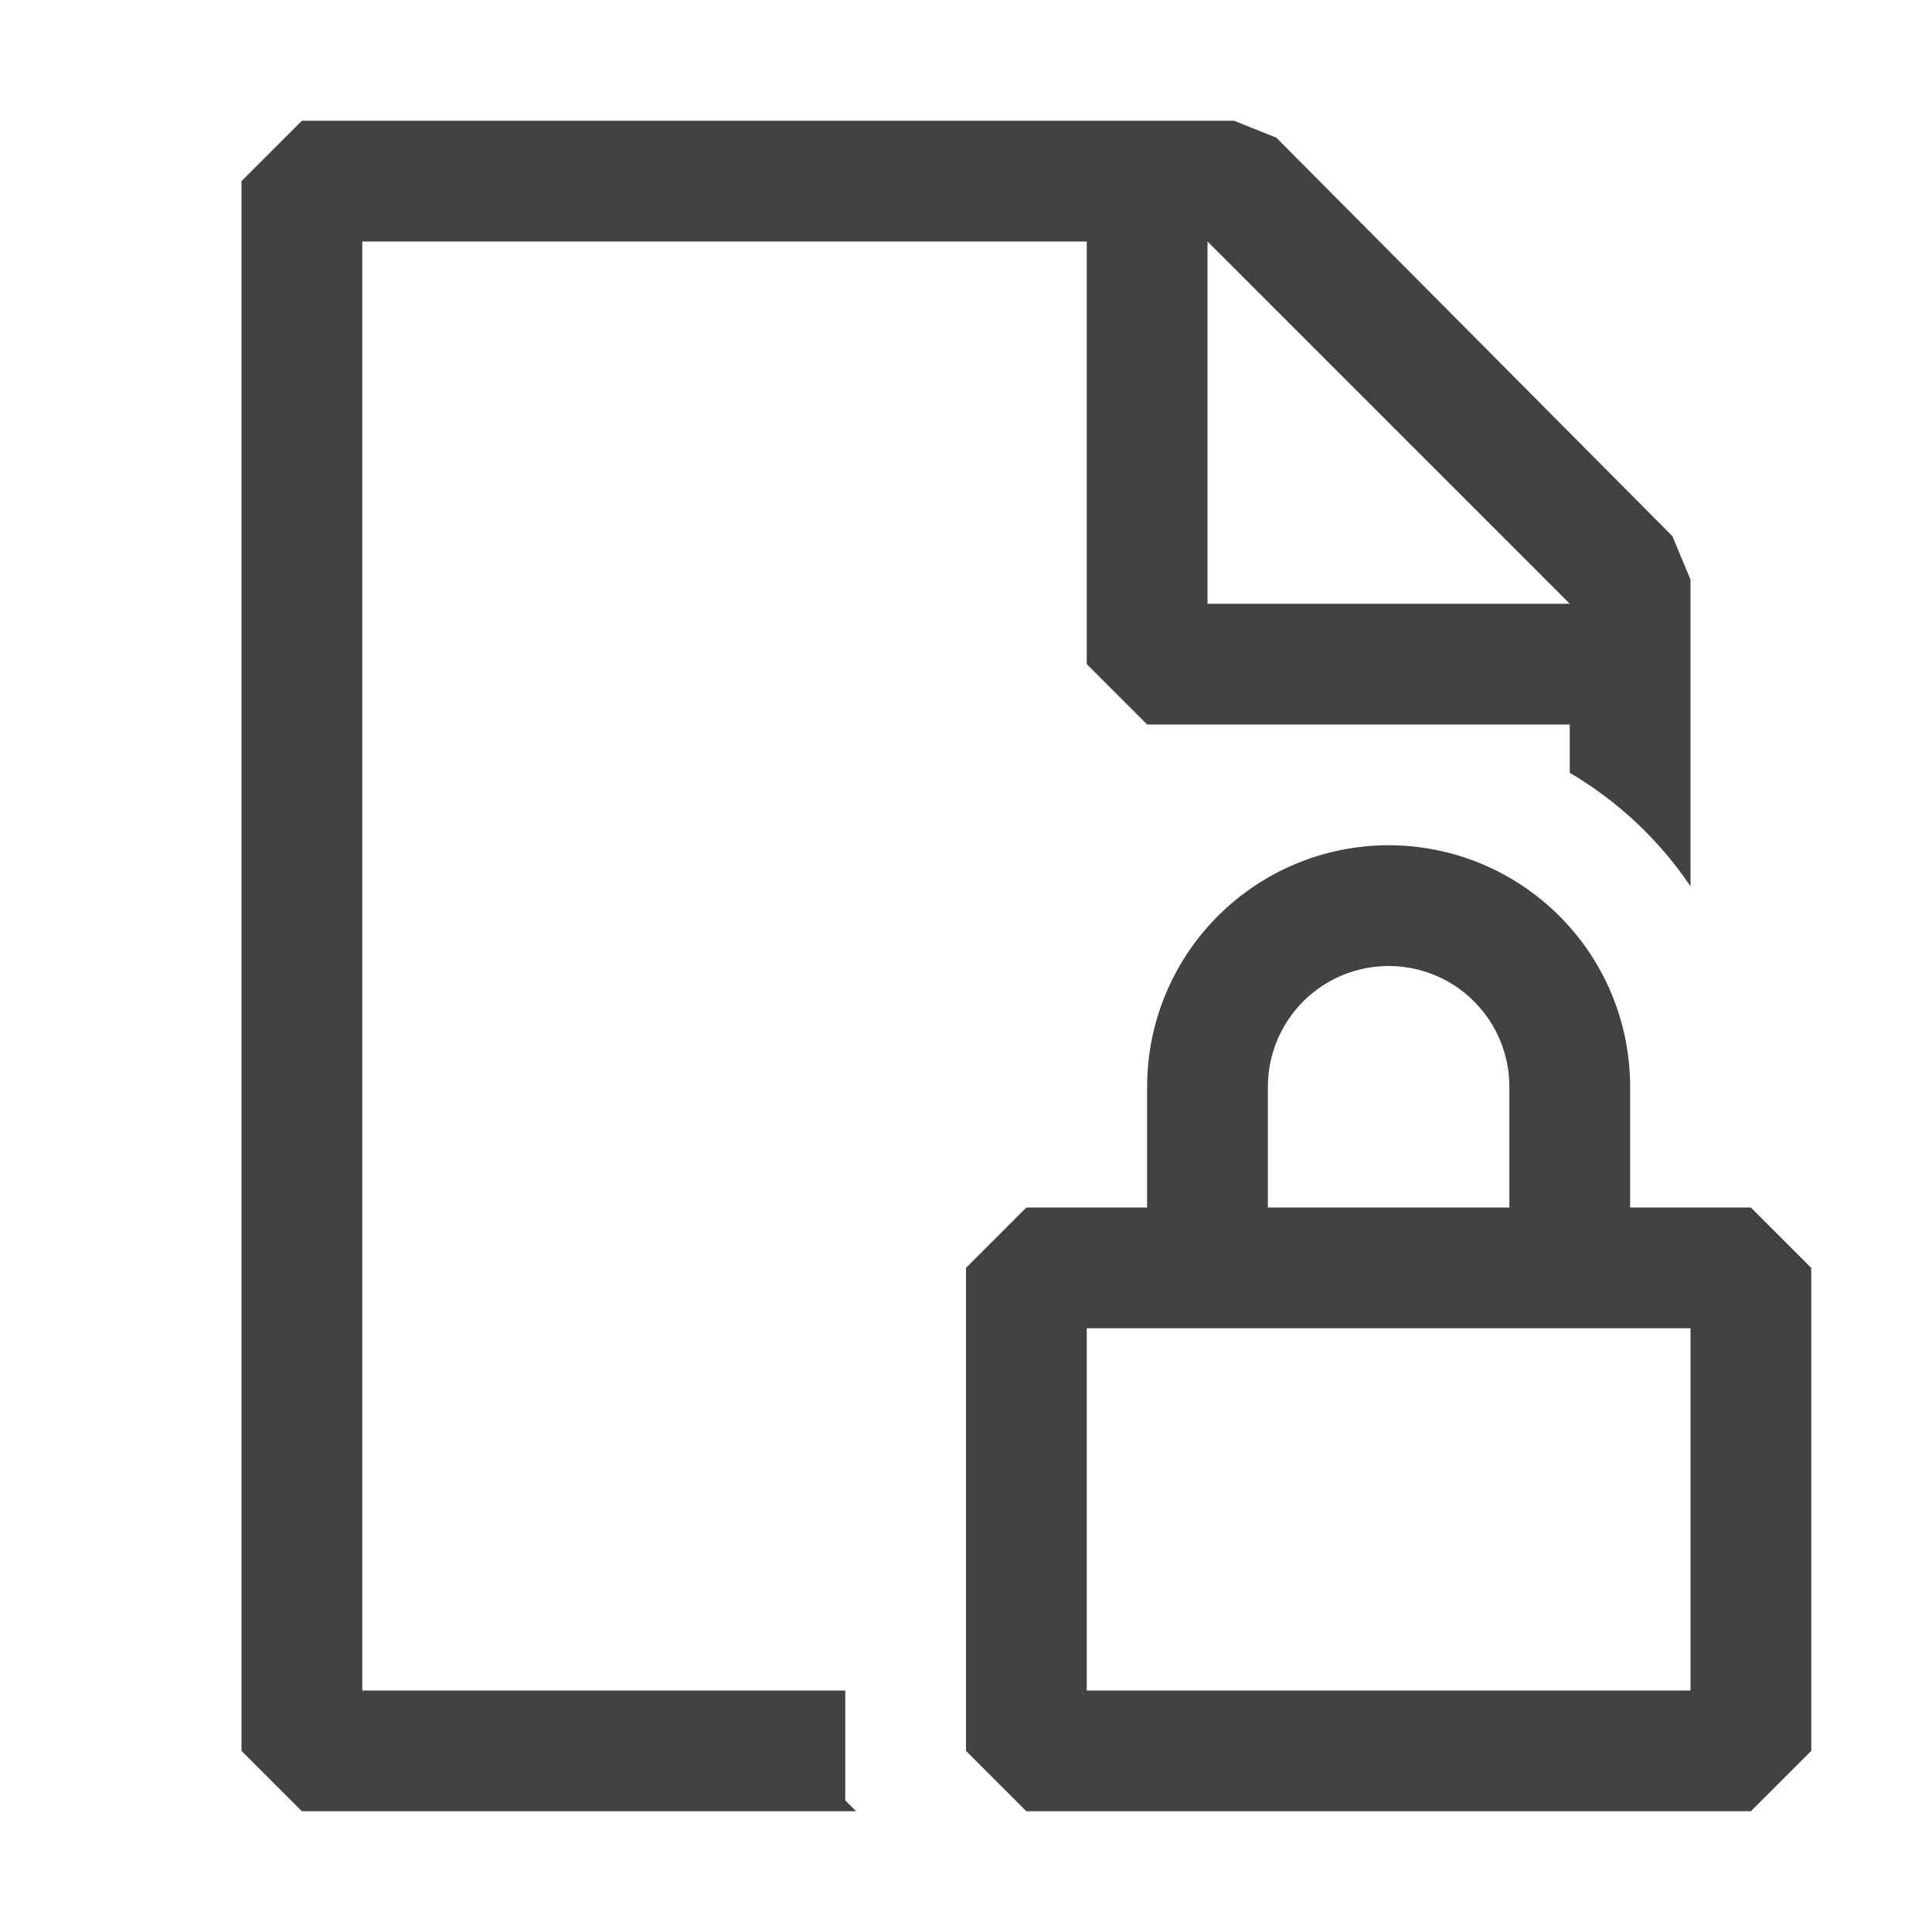<svg width="16" height="16" viewBox="0 0 16 16" fill="none" xmlns="http://www.w3.org/2000/svg">
<path fill-rule="evenodd" clip-rule="evenodd" d="M3 14H7V14.91L7.09 15H2.5L2 14.5V1.5L2.5 1H10.22L10.57 1.14L13.85 4.44L14 4.8V7.34C13.741 6.956 13.4 6.635 13 6.4V6H9.5L9 5.5V2H3V14ZM13 5L10 2V5H13ZM13.5 9V10H14.5L15 10.5V14.5L14.5 15H8.5L8 14.5V10.5L8.5 10H9.5V9C9.5 8.47 9.711 7.961 10.086 7.586C10.461 7.211 10.97 7 11.5 7C12.031 7 12.539 7.211 12.914 7.586C13.29 7.961 13.5 8.47 13.5 9ZM10.793 8.293C10.606 8.48 10.5 8.735 10.5 9V10H12.5V9C12.5 8.735 12.395 8.48 12.207 8.293C12.02 8.105 11.765 8 11.5 8C11.235 8 10.981 8.105 10.793 8.293ZM9 11V14H14V11H9Z" fill="#424242"/>
</svg>
